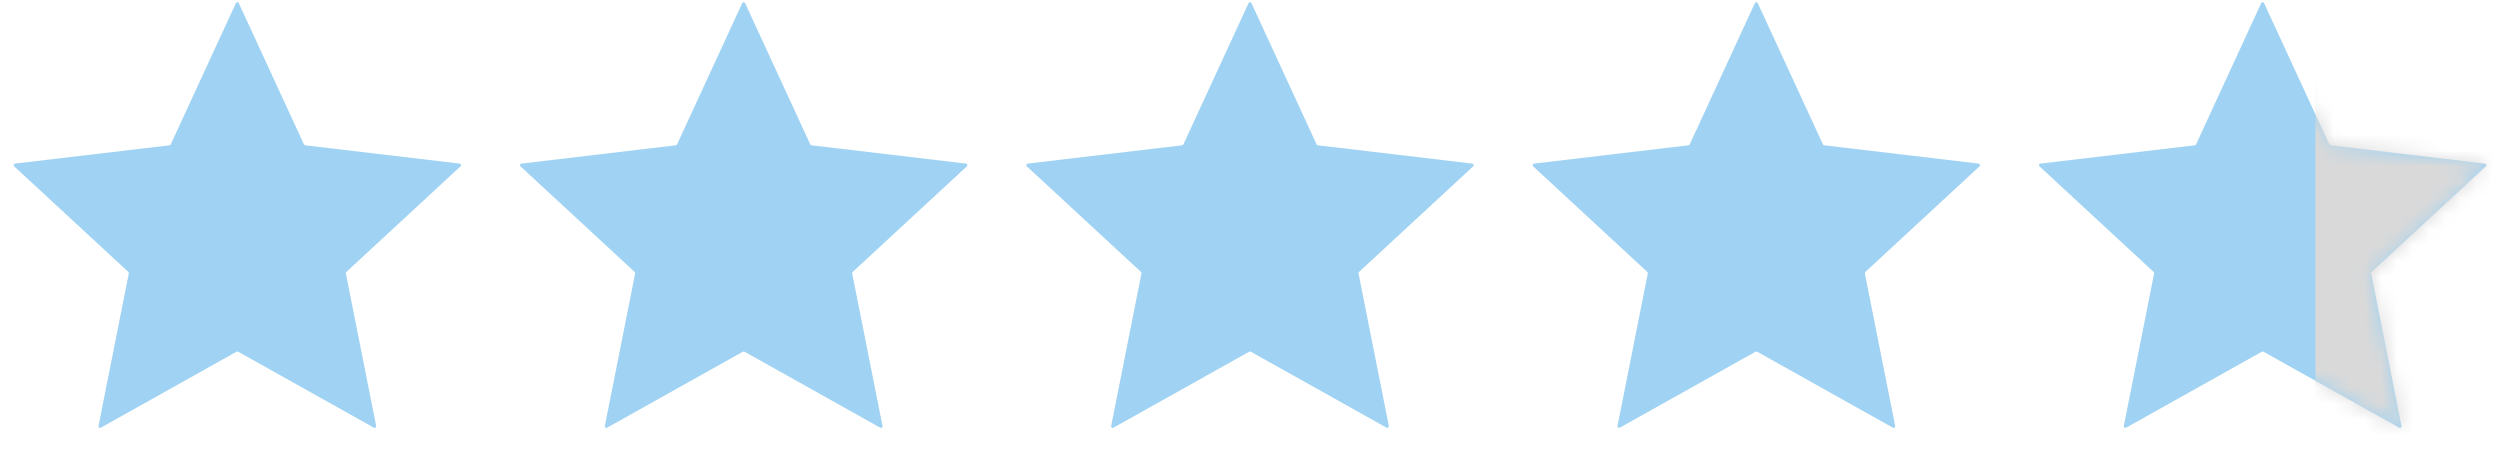 <svg width="158" height="30" viewBox="0 0 158 30" fill="none" xmlns="http://www.w3.org/2000/svg">
<path d="M14.909 0.197C14.945 0.119 15.055 0.119 15.091 0.197L19.209 9.124C19.223 9.156 19.253 9.178 19.288 9.182L29.051 10.339C29.135 10.349 29.169 10.454 29.107 10.512L21.889 17.187C21.863 17.21 21.852 17.246 21.858 17.28L23.774 26.923C23.791 27.006 23.702 27.071 23.628 27.029L15.049 22.227C15.018 22.21 14.982 22.21 14.951 22.227L6.372 27.029C6.298 27.071 6.209 27.006 6.225 26.923L8.141 17.28C8.148 17.246 8.137 17.21 8.111 17.187L0.893 10.512C0.831 10.454 0.865 10.349 0.949 10.339L10.712 9.182C10.747 9.178 10.777 9.156 10.791 9.124L14.909 0.197Z" fill="#A0D3F3"/>
<path d="M46.909 0.197C46.945 0.119 47.055 0.119 47.091 0.197L51.209 9.124C51.223 9.156 51.253 9.178 51.288 9.182L61.051 10.339C61.135 10.349 61.169 10.454 61.107 10.512L53.889 17.187C53.863 17.21 53.852 17.246 53.858 17.28L55.775 26.923C55.791 27.006 55.702 27.071 55.628 27.029L47.049 22.227C47.019 22.21 46.981 22.21 46.951 22.227L38.372 27.029C38.298 27.071 38.209 27.006 38.225 26.923L40.142 17.28C40.148 17.246 40.137 17.21 40.111 17.187L32.893 10.512C32.831 10.454 32.865 10.349 32.949 10.339L42.712 9.182C42.747 9.178 42.777 9.156 42.791 9.124L46.909 0.197Z" fill="#A0D3F3"/>
<path d="M78.909 0.197C78.945 0.119 79.055 0.119 79.091 0.197L83.209 9.124C83.223 9.156 83.253 9.178 83.288 9.182L93.051 10.339C93.135 10.349 93.169 10.454 93.107 10.512L85.889 17.187C85.863 17.21 85.852 17.246 85.859 17.28L87.775 26.923C87.791 27.006 87.702 27.071 87.628 27.029L79.049 22.227C79.019 22.21 78.981 22.21 78.951 22.227L70.372 27.029C70.298 27.071 70.209 27.006 70.225 26.923L72.141 17.28C72.148 17.246 72.137 17.21 72.111 17.187L64.893 10.512C64.831 10.454 64.865 10.349 64.949 10.339L74.712 9.182C74.747 9.178 74.777 9.156 74.791 9.124L78.909 0.197Z" fill="#A0D3F3"/>
<path d="M110.909 0.197C110.945 0.119 111.055 0.119 111.091 0.197L115.209 9.124C115.223 9.156 115.253 9.178 115.288 9.182L125.051 10.339C125.135 10.349 125.169 10.454 125.107 10.512L117.889 17.187C117.863 17.21 117.852 17.246 117.859 17.28L119.775 26.923C119.791 27.006 119.702 27.071 119.628 27.029L111.049 22.227C111.018 22.21 110.982 22.21 110.951 22.227L102.372 27.029C102.298 27.071 102.209 27.006 102.225 26.923L104.141 17.28C104.148 17.246 104.137 17.21 104.111 17.187L96.893 10.512C96.831 10.454 96.865 10.349 96.949 10.339L106.712 9.182C106.747 9.178 106.777 9.156 106.791 9.124L110.909 0.197Z" fill="#A0D3F3"/>
<path d="M142.909 0.197C142.945 0.119 143.055 0.119 143.091 0.197L147.209 9.124C147.223 9.156 147.253 9.178 147.288 9.182L157.051 10.339C157.135 10.349 157.169 10.454 157.107 10.512L149.889 17.187C149.863 17.21 149.852 17.246 149.859 17.28L151.775 26.923C151.791 27.006 151.702 27.071 151.628 27.029L143.049 22.227C143.018 22.21 142.982 22.21 142.951 22.227L134.372 27.029C134.298 27.071 134.209 27.006 134.225 26.923L136.141 17.28C136.148 17.246 136.137 17.21 136.111 17.187L128.893 10.512C128.831 10.454 128.865 10.349 128.949 10.339L138.712 9.182C138.747 9.178 138.777 9.156 138.791 9.124L142.909 0.197Z" fill="#A0D3F3"/>
<mask id="mask0_2349_4471" style="mask-type:alpha" maskUnits="userSpaceOnUse" x="128" y="0" width="30" height="28">
<path d="M142.909 0.197C142.945 0.119 143.055 0.119 143.091 0.197L147.209 9.124C147.223 9.156 147.253 9.178 147.288 9.182L157.051 10.339C157.135 10.349 157.169 10.454 157.107 10.512L149.889 17.187C149.863 17.21 149.852 17.246 149.859 17.28L151.775 26.923C151.791 27.006 151.702 27.071 151.628 27.029L143.049 22.227C143.018 22.21 142.982 22.21 142.951 22.227L134.372 27.029C134.298 27.071 134.209 27.006 134.225 26.923L136.141 17.28C136.148 17.246 136.137 17.21 136.111 17.187L128.893 10.512C128.831 10.454 128.865 10.349 128.949 10.339L138.712 9.182C138.747 9.178 138.777 9.156 138.791 9.124L142.909 0.197Z" fill="#DDD2CB"/>
</mask>
<g mask="url(#mask0_2349_4471)">
<rect x="146.333" width="11.667" height="30" fill="#D9D9D9"/>
</g>
</svg>
